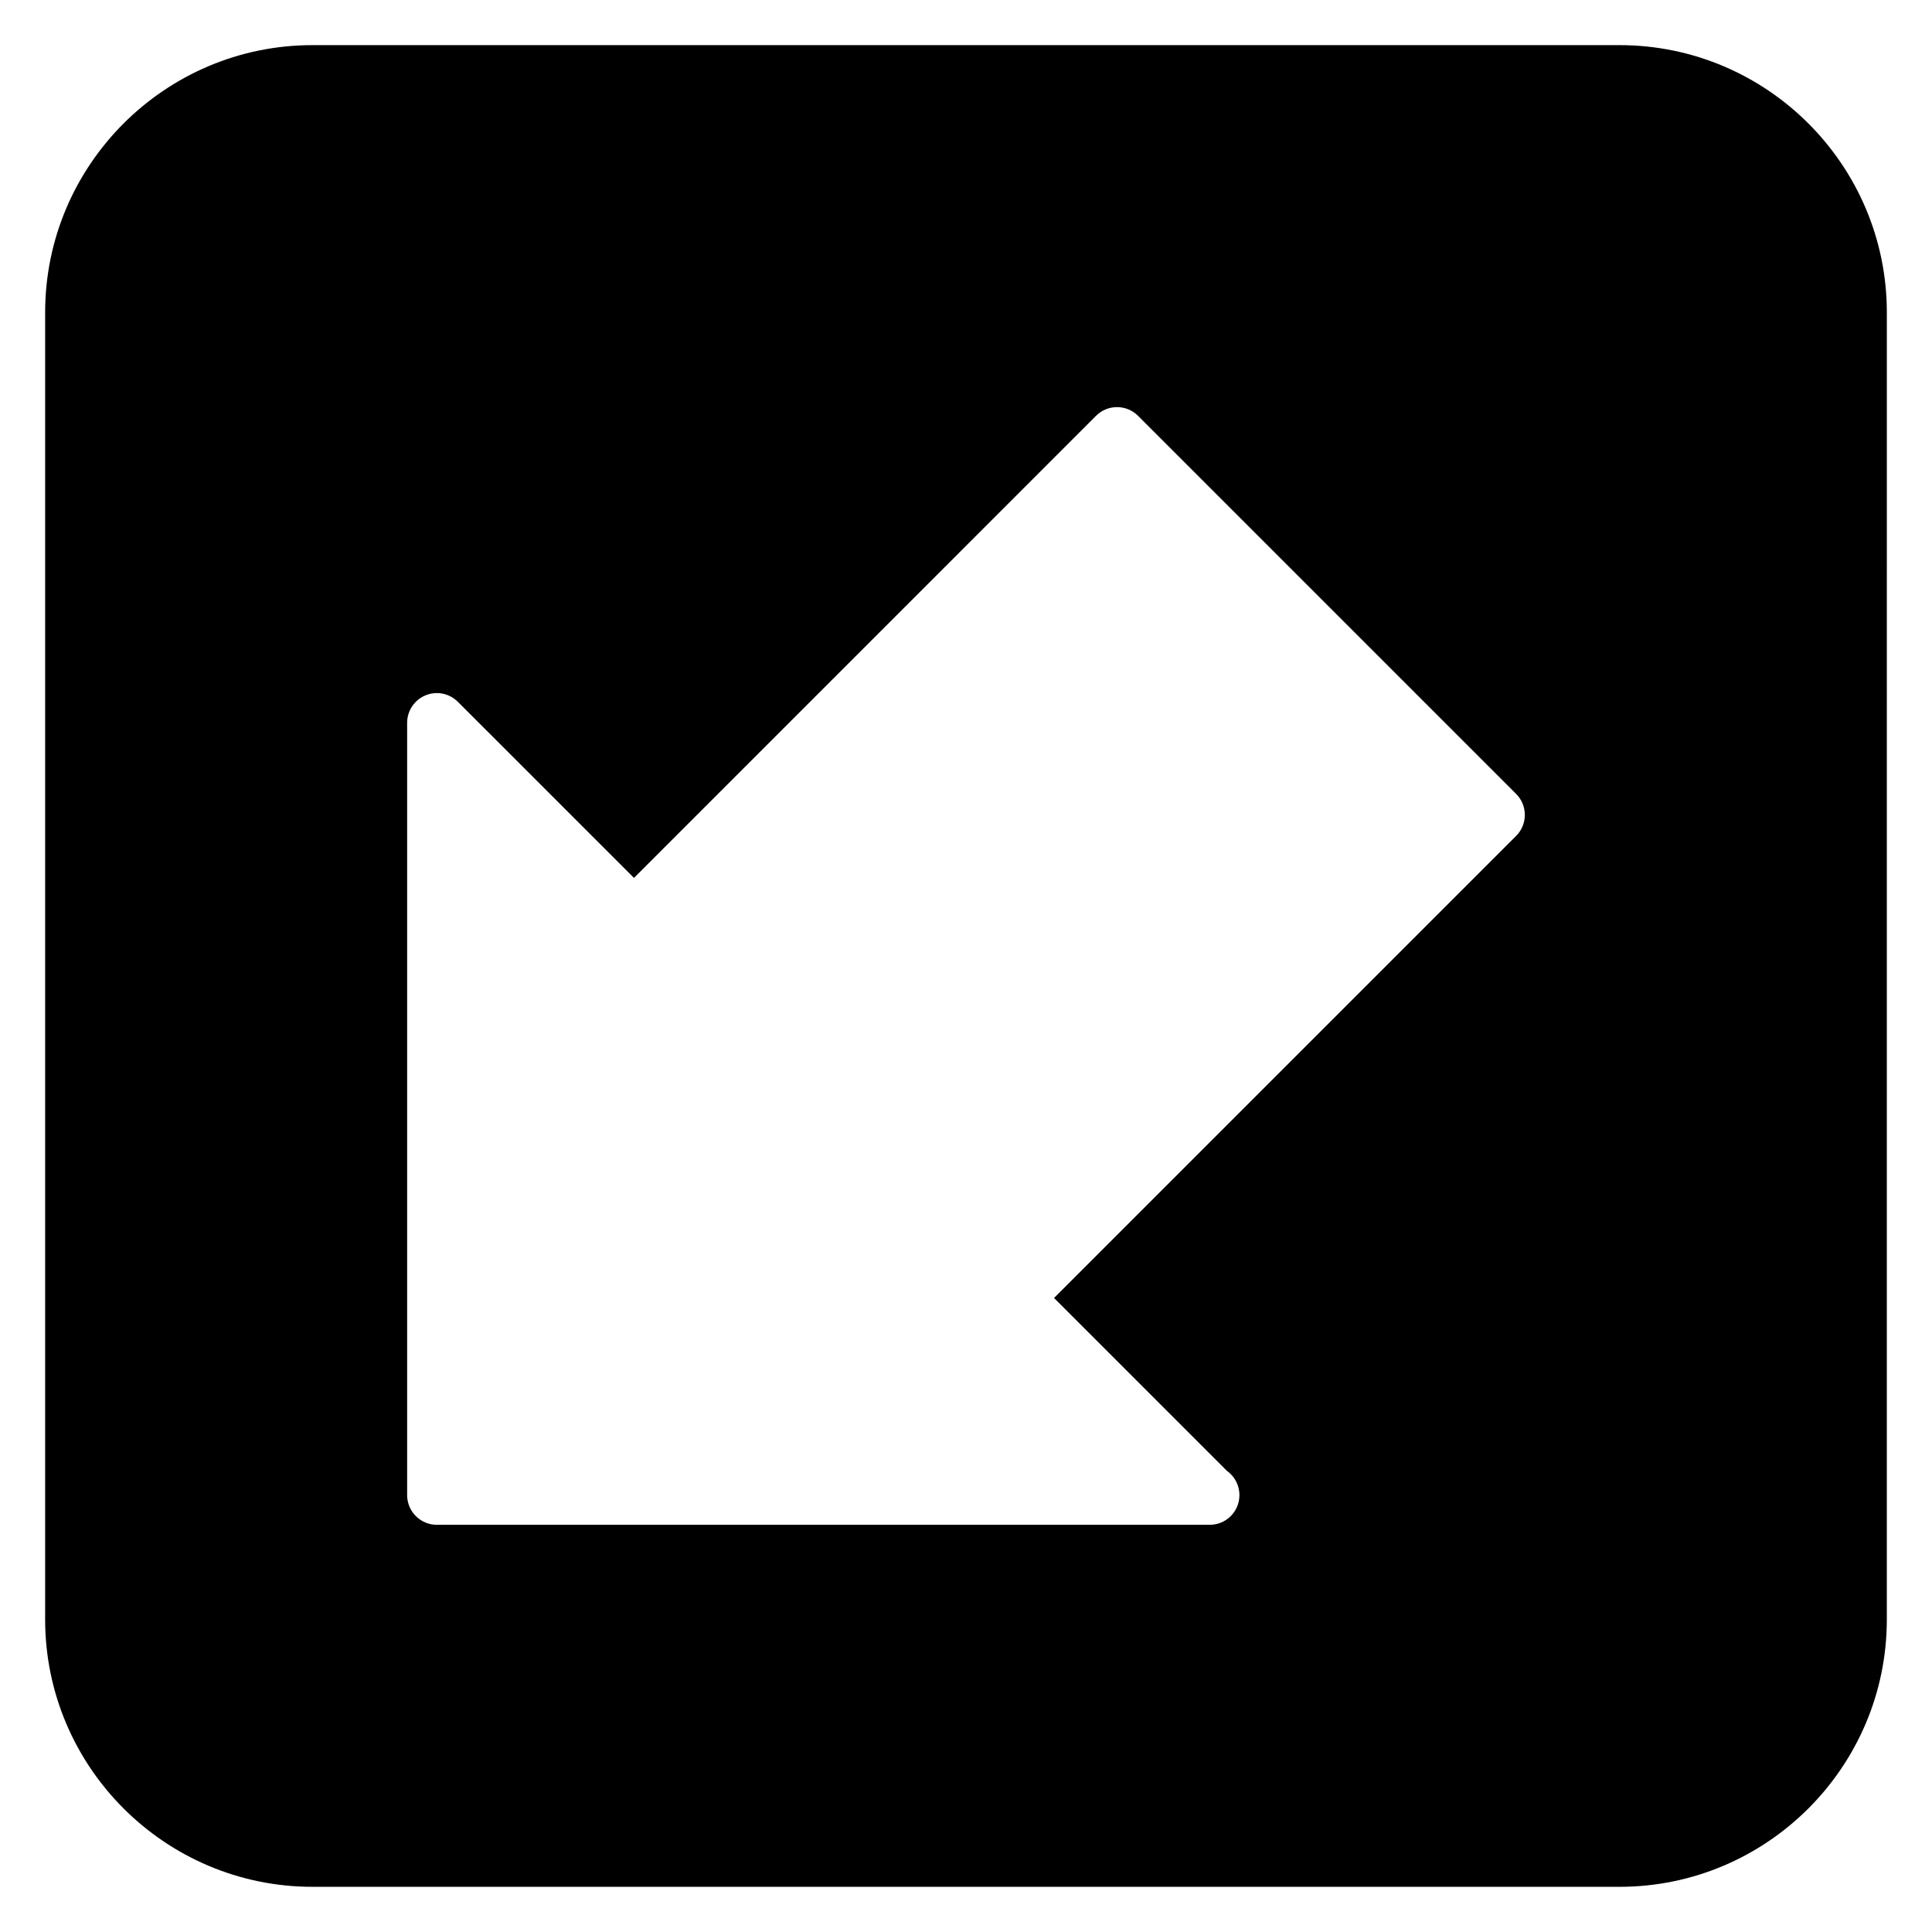 <?xml version="1.0" encoding="UTF-8"?>
<!-- Uploaded to: SVG Repo, www.svgrepo.com, Generator: SVG Repo Mixer Tools -->
<svg fill="#000000" width="800px" height="800px" version="1.1" viewBox="144 144 512 512" xmlns="http://www.w3.org/2000/svg">
 <path d="m573.18 155.96h-346.37c-39.062 0-70.848 31.785-70.848 70.848v346.37c0 39.062 31.785 70.848 70.848 70.848h346.37c39.062 0 70.848-31.785 70.848-70.848l0.004-346.37c0-39.062-31.785-70.848-70.848-70.848zm-27.387 209.56-122.46 122.46 45.816 45.816c2.008 1.426 3.312 3.769 3.312 6.422 0 4.348-3.519 7.871-7.871 7.871-0.039 0.004-0.102 0.008-0.152 0h-204.67c-4.348 0-7.871-3.523-7.871-7.871v-204.67c0-3.184 1.918-6.055 4.859-7.273 2.945-1.227 6.324-0.547 8.578 1.707l46.676 46.672 122.45-122.46c3.074-3.074 8.055-3.074 11.133 0l100.2 100.2c1.477 1.477 2.305 3.481 2.305 5.566 0 2.086-0.828 4.09-2.305 5.566z"/>
</svg>